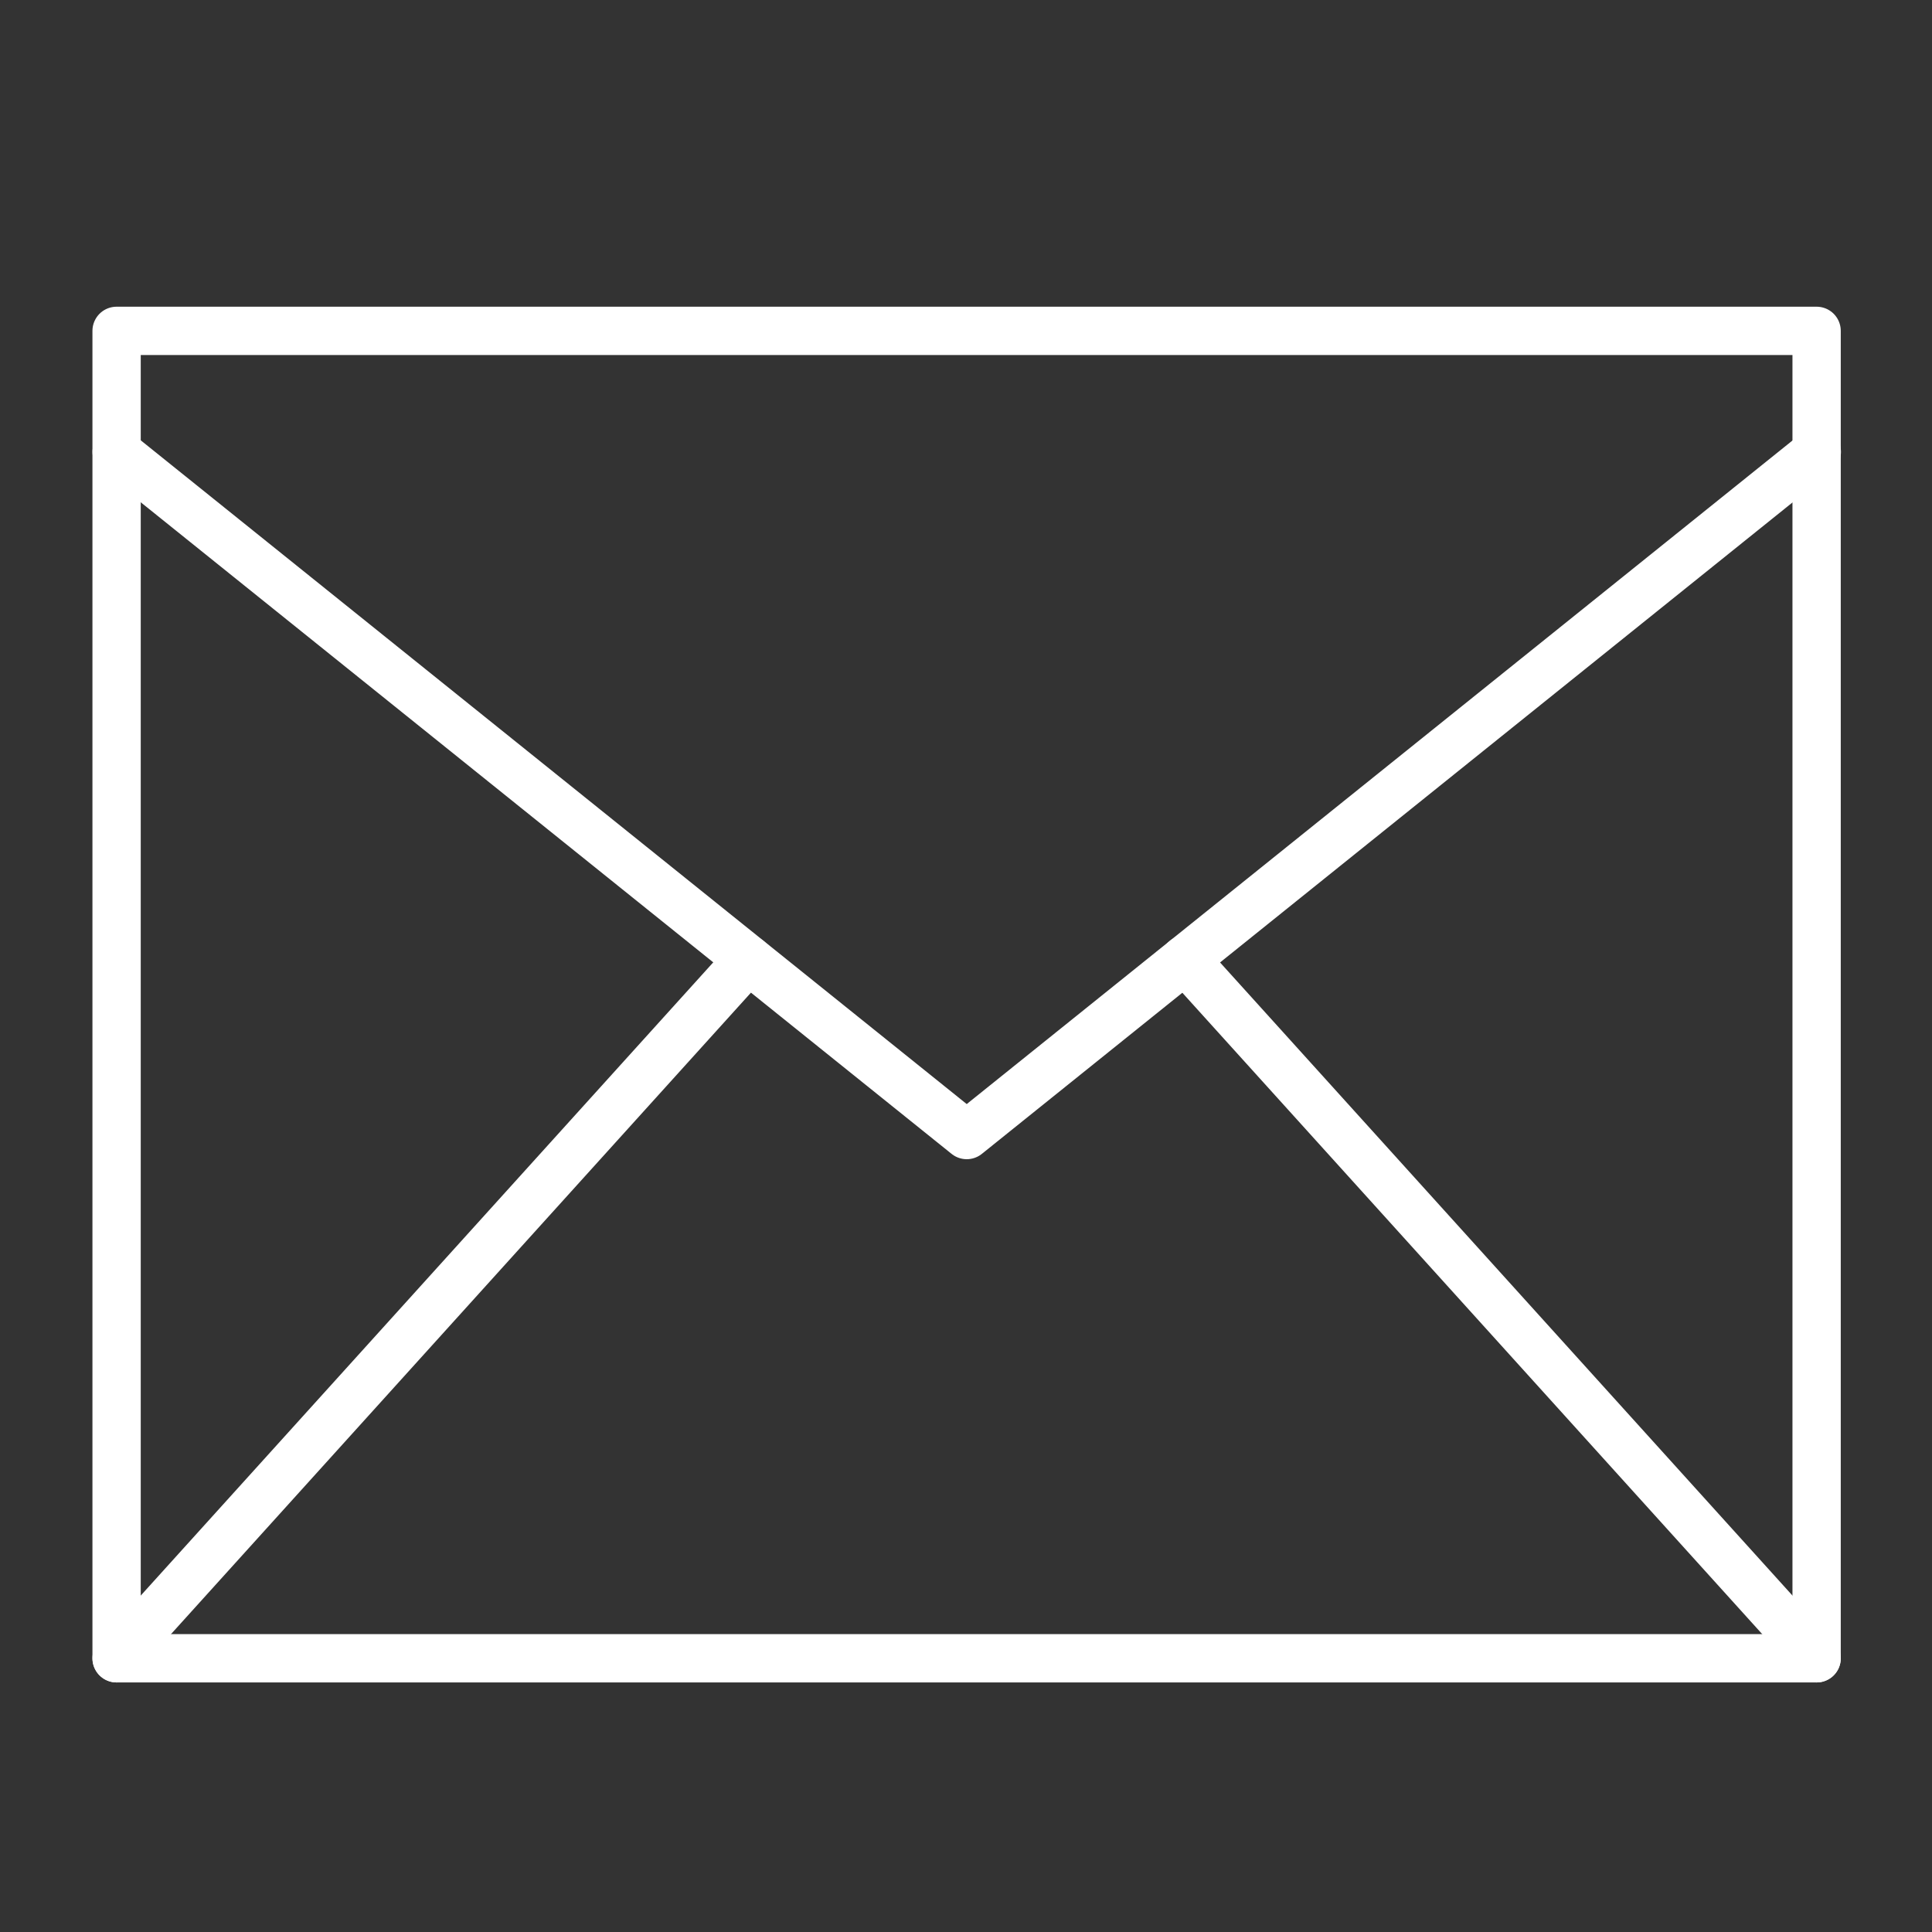 <svg xmlns="http://www.w3.org/2000/svg" xmlns:xlink="http://www.w3.org/1999/xlink" width="40" height="40" viewBox="0 0 40 40">
  <rect x="0" y="0" width="40" height="40" fill="#333333" stroke="none"/>
  <defs>
    <clipPath id="clip-path">
      <rect id="Rectangle_462" data-name="Rectangle 462" width="40" height="40" transform="translate(0 0)" fill="#fff" stroke="#707070" stroke-width="1"/>
    </clipPath>
  </defs>
  <g id="icn" clip-path="url(#clip-path)">
    <g id="Group_266" data-name="Group 266" transform="translate(2.414 6.85)">
      <rect id="Rectangle_471" data-name="Rectangle 471" width="35.197" height="27.483" fill="none" stroke="#fff" stroke-linecap="round" stroke-linejoin="round" stroke-width="1"/>
      <path id="Path_205" data-name="Path 205" d="M711.156,880.933l17.6,14.143,17.6-14.143" transform="translate(-711.155 -878.426)" fill="none" stroke="#fff" stroke-linecap="round" stroke-linejoin="round" stroke-width="1"/>
      <line id="Line_60" data-name="Line 60" y1="14.465" x2="13.078" transform="translate(0 13.018)" fill="none" stroke="#fff" stroke-linecap="round" stroke-linejoin="round" stroke-width="1"/>
      <line id="Line_61" data-name="Line 61" x1="13.078" y1="14.465" transform="translate(22.119 13.018)" fill="none" stroke="#fff" stroke-linecap="round" stroke-linejoin="round" stroke-width="1"/>
    </g>
  </g>
</svg>
